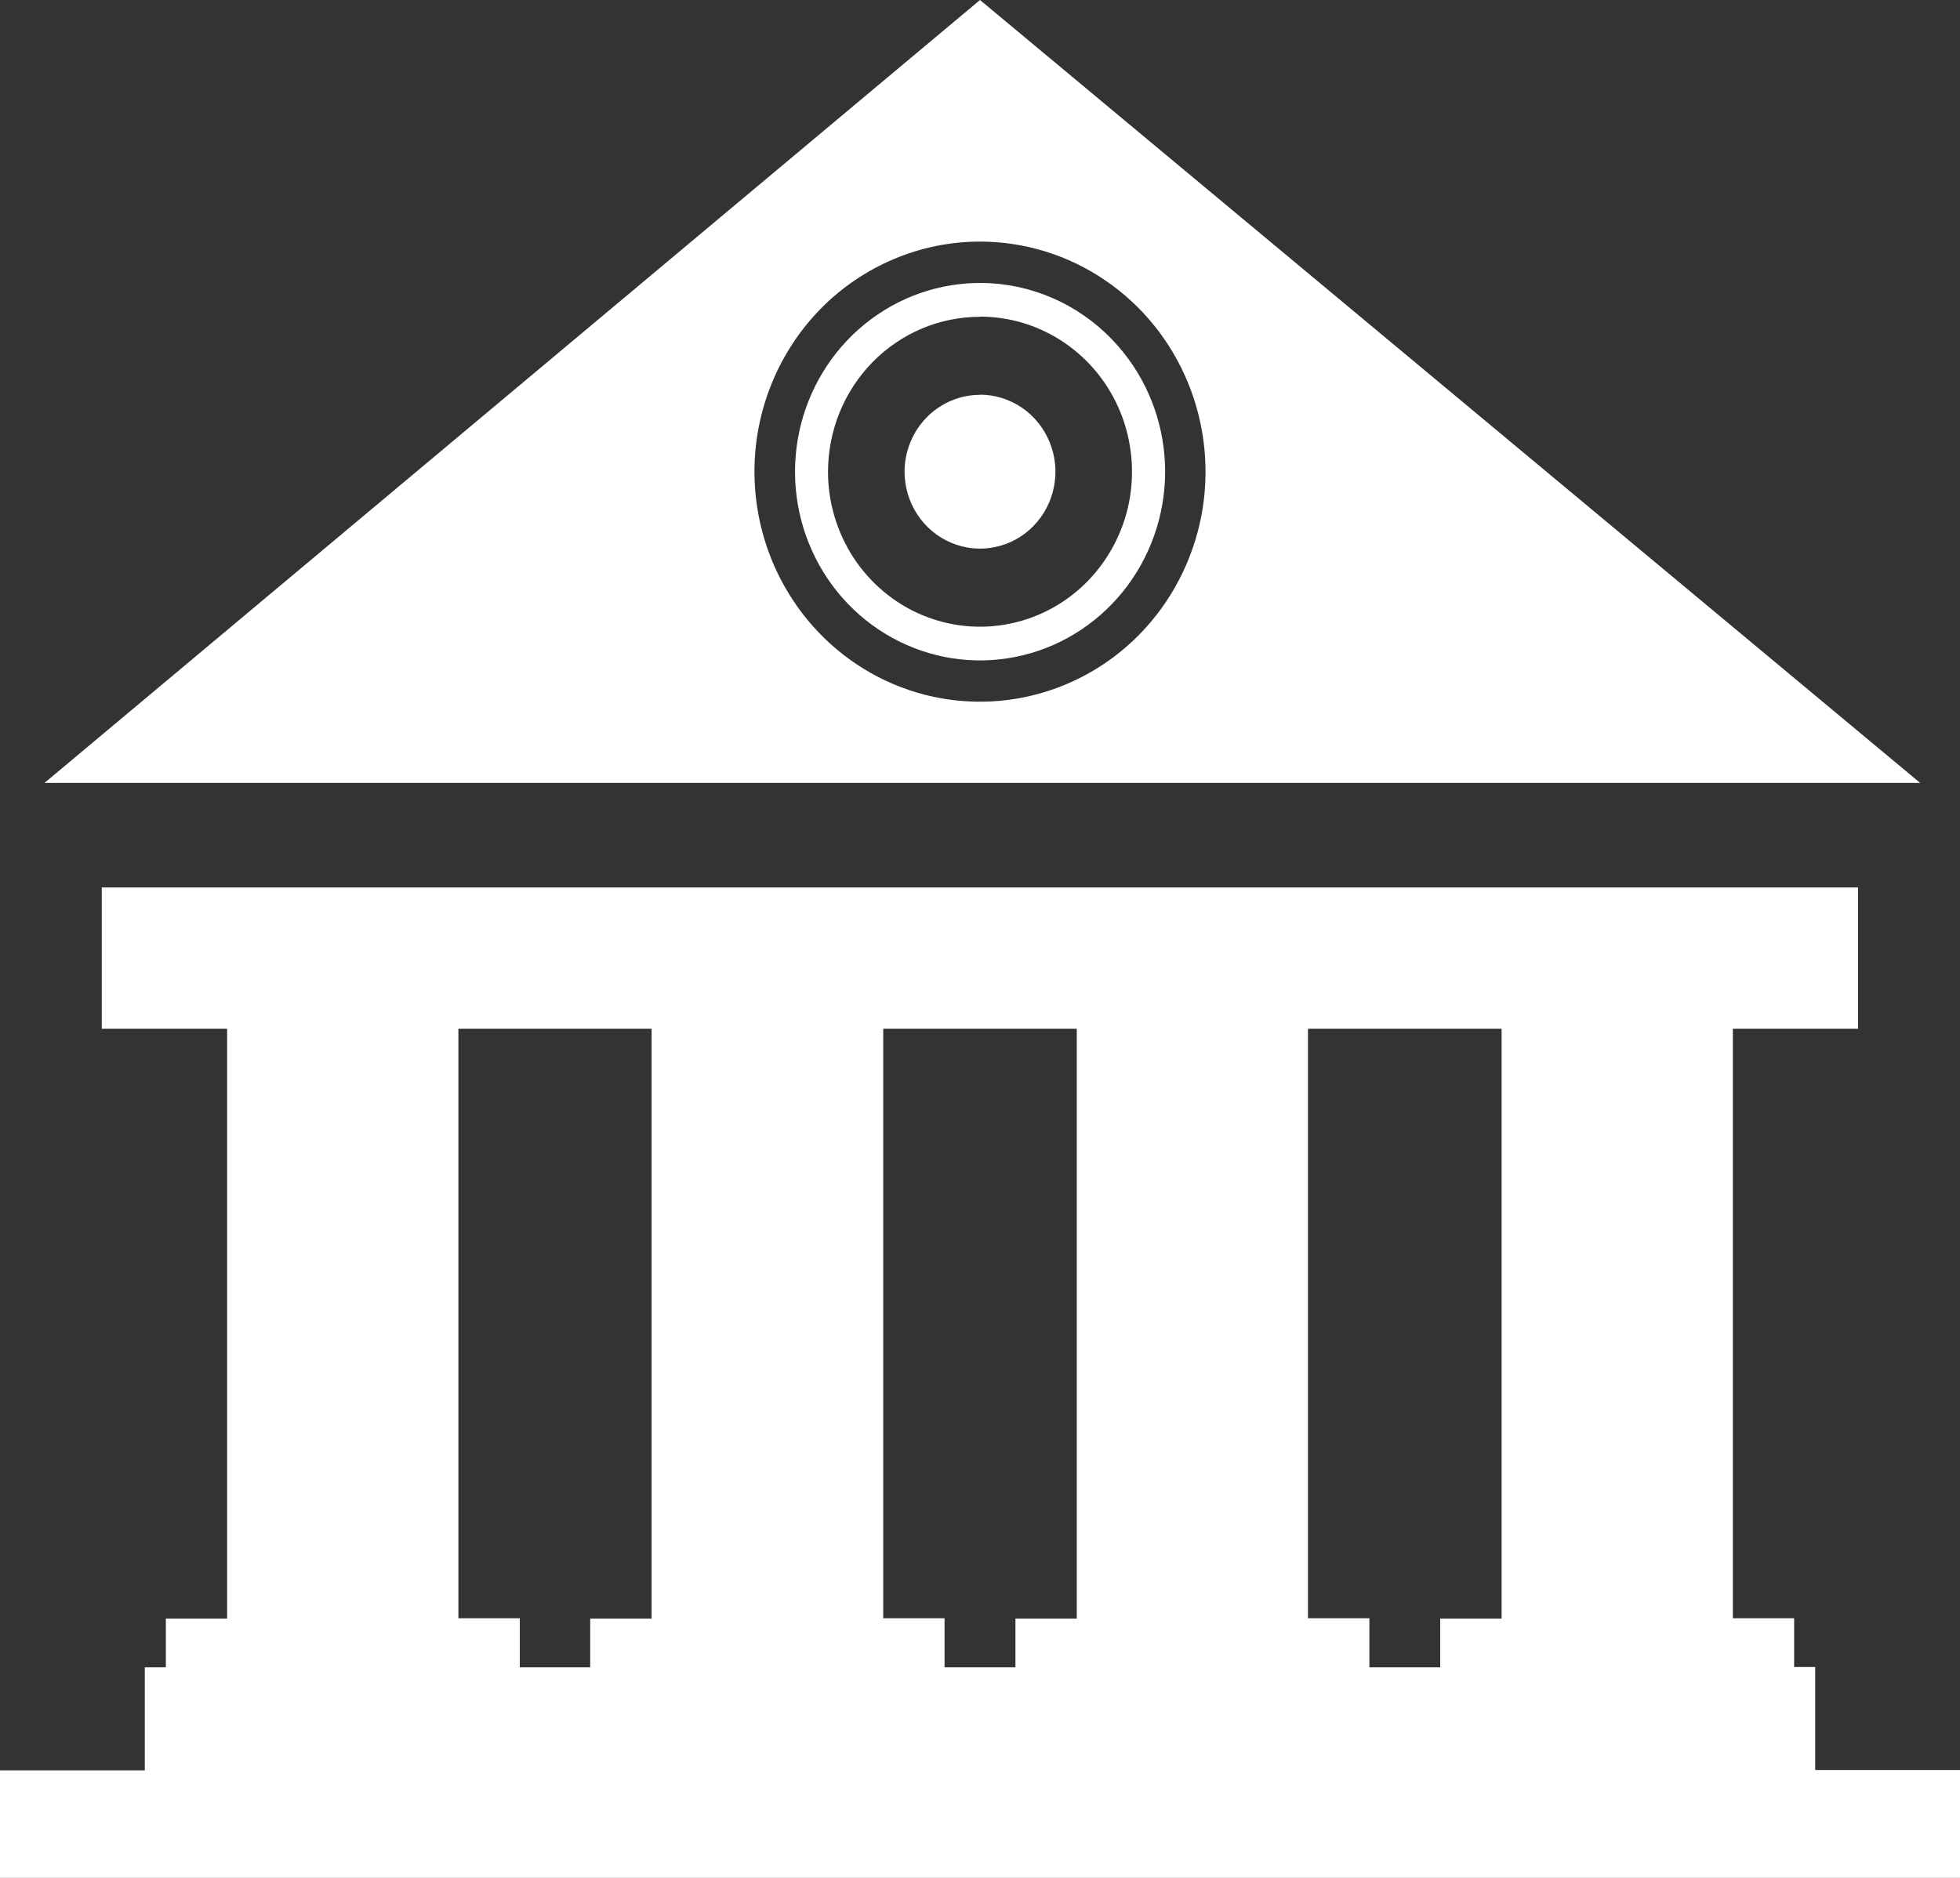 <svg width="24" height="23" viewBox="0 0 24 23" fill="none" xmlns="http://www.w3.org/2000/svg">
<rect x="0" y="0" width="24" height="23" fill="#333333" stroke="none"/>
<path fill-rule="evenodd" clip-rule="evenodd" d="M0.545 9.589L12 0L23.512 9.589H0.545ZM12 4.834C12.183 4.834 12.361 4.89 12.513 4.993C12.665 5.097 12.783 5.244 12.853 5.416C12.923 5.588 12.942 5.777 12.906 5.96C12.871 6.143 12.783 6.311 12.654 6.443C12.525 6.575 12.361 6.665 12.181 6.701C12.002 6.738 11.817 6.719 11.648 6.648C11.479 6.577 11.335 6.457 11.233 6.302C11.131 6.147 11.077 5.965 11.076 5.779C11.076 5.529 11.174 5.289 11.347 5.112C11.52 4.936 11.755 4.836 12 4.836V4.834ZM12 3.878C12.368 3.878 12.728 3.989 13.034 4.198C13.34 4.406 13.579 4.703 13.72 5.05C13.86 5.397 13.897 5.778 13.826 6.147C13.754 6.515 13.577 6.853 13.317 7.119C13.057 7.385 12.725 7.566 12.364 7.639C12.003 7.713 11.629 7.675 11.289 7.532C10.949 7.389 10.658 7.145 10.453 6.833C10.249 6.521 10.139 6.154 10.139 5.779C10.139 5.275 10.335 4.792 10.684 4.436C11.033 4.08 11.506 3.88 12 3.88V3.878ZM13.693 4.241C14.042 4.64 14.244 5.15 14.265 5.685C14.286 6.219 14.124 6.744 13.808 7.171C13.492 7.597 13.041 7.899 12.532 8.024C12.022 8.15 11.486 8.091 11.014 7.858C10.542 7.625 10.164 7.233 9.944 6.747C9.724 6.262 9.676 5.714 9.808 5.196C9.94 4.679 10.243 4.224 10.667 3.909C11.09 3.594 11.608 3.439 12.131 3.469C12.428 3.487 12.719 3.564 12.987 3.696C13.255 3.829 13.495 4.013 13.693 4.241ZM12 2.959C12.546 2.959 13.08 3.124 13.534 3.434C13.988 3.743 14.342 4.183 14.551 4.698C14.76 5.213 14.815 5.779 14.709 6.326C14.602 6.872 14.34 7.374 13.954 7.769C13.568 8.163 13.076 8.431 12.54 8.54C12.004 8.649 11.449 8.594 10.944 8.381C10.44 8.168 10.008 7.807 9.705 7.344C9.401 6.881 9.239 6.336 9.238 5.779C9.238 5.409 9.309 5.042 9.448 4.7C9.587 4.358 9.79 4.047 10.046 3.785C10.303 3.523 10.607 3.316 10.943 3.174C11.278 3.032 11.637 2.959 12 2.959ZM0 21.683H1.773V20.421H2.031V19.824H2.781V12.6H1.246V10.87H22.752V12.6H21.219V19.82H21.969V20.417H22.227V21.679H24V23H0V21.679V21.683ZM6.365 20.421H7.227V19.824H7.979V12.6H5.613V19.82H6.365V20.417V20.421ZM11.566 20.421H12.434V19.824H13.185V12.6H10.815V19.82H11.566V20.417V20.421ZM16.768 20.421H17.635V19.824H18.387V12.6H16.016V19.82H16.768V20.417V20.421Z" fill="white"/>
</svg>
